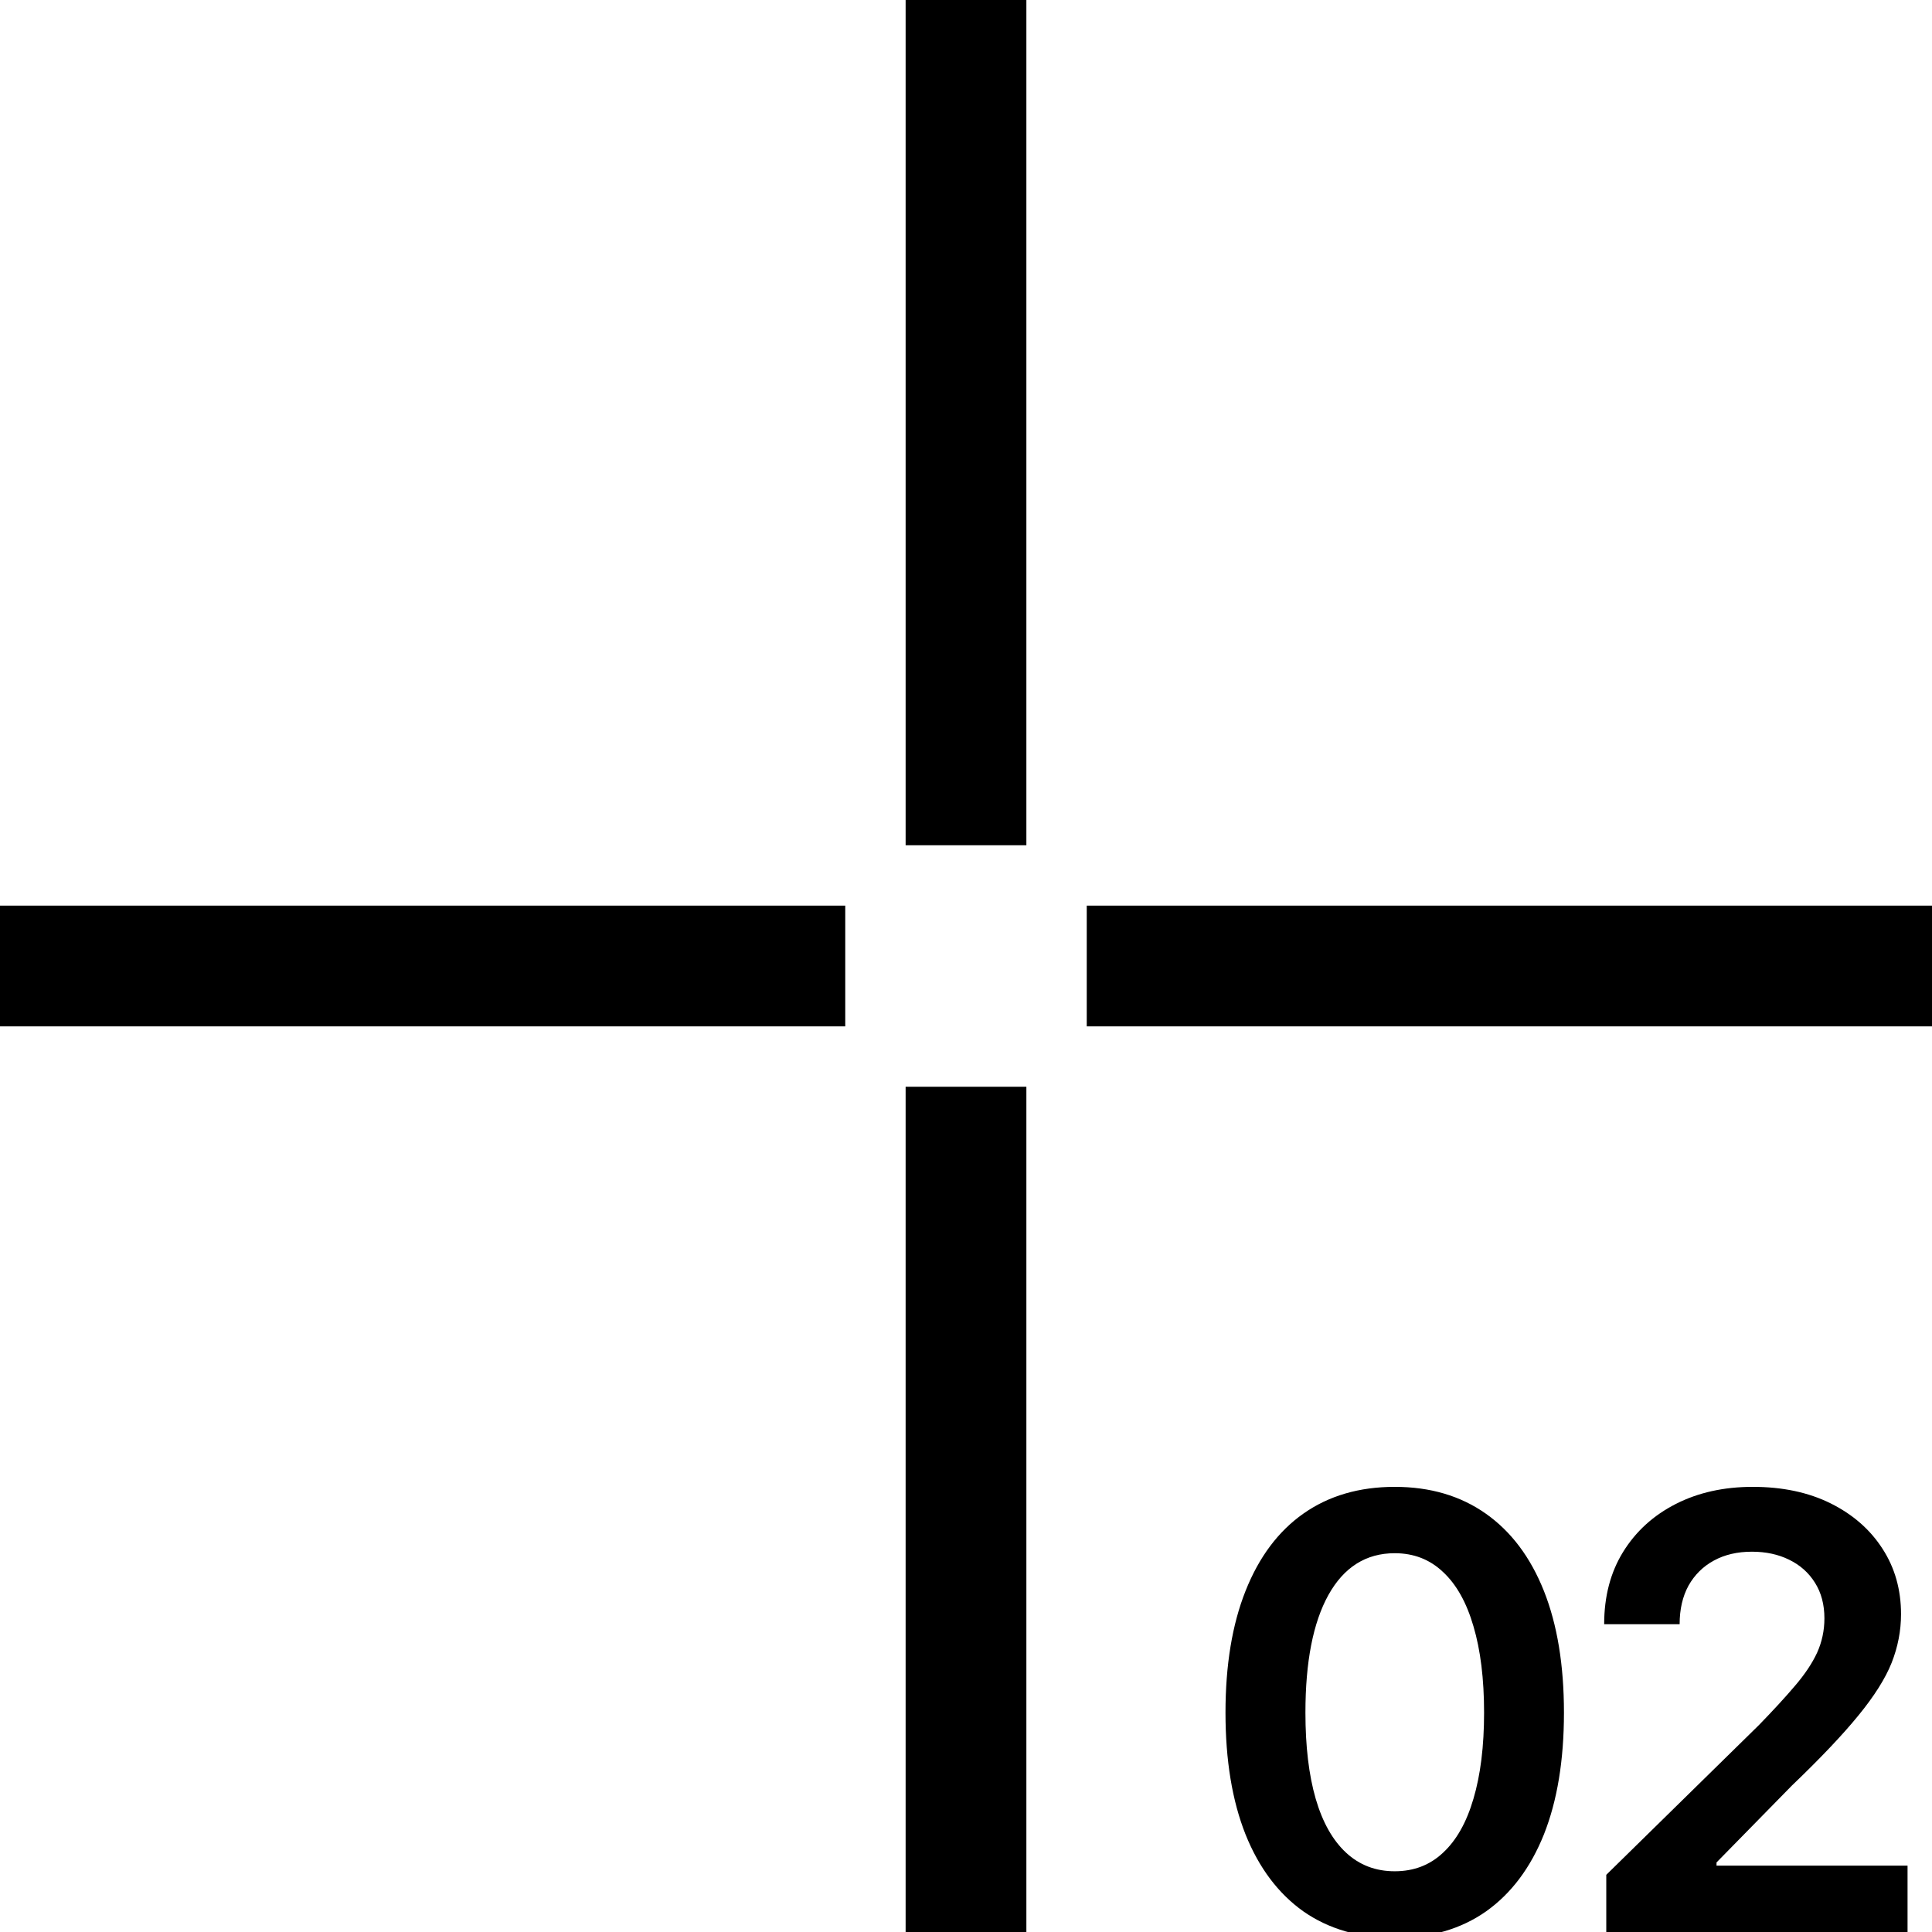 <?xml version="1.0" encoding="UTF-8"?> <svg xmlns="http://www.w3.org/2000/svg" width="32" height="32" viewBox="0 0 32 32" fill="none"><g clip-path="url(#clip0_2848_9439)"><path d="M16 0V14" stroke="black" stroke-width="2"></path><path d="M16 18V32" stroke="black" stroke-width="2"></path><path d="M32 16L18 16" stroke="black" stroke-width="2"></path><path d="M14 16L4.76837e-07 16" stroke="black" stroke-width="2"></path><path d="M23.101 32.098C22.512 32.098 22.007 31.951 21.587 31.658C21.171 31.362 20.852 30.937 20.63 30.384C20.409 29.827 20.298 29.155 20.298 28.367C20.298 27.579 20.409 26.907 20.63 26.351C20.852 25.791 21.171 25.364 21.587 25.071C22.007 24.775 22.512 24.627 23.101 24.627C23.687 24.627 24.19 24.775 24.61 25.071C25.03 25.367 25.35 25.794 25.572 26.351C25.793 26.907 25.904 27.579 25.904 28.367C25.904 29.155 25.793 29.827 25.572 30.384C25.35 30.937 25.031 31.362 24.615 31.658C24.198 31.951 23.693 32.098 23.101 32.098ZM23.101 30.994C23.417 30.994 23.684 30.892 23.902 30.686C24.123 30.481 24.291 30.184 24.405 29.793C24.522 29.399 24.581 28.924 24.581 28.367C24.581 27.807 24.522 27.33 24.405 26.936C24.291 26.543 24.123 26.243 23.902 26.038C23.684 25.83 23.417 25.726 23.101 25.726C22.626 25.726 22.259 25.957 22.002 26.419C21.748 26.878 21.622 27.527 21.622 28.367C21.622 28.924 21.678 29.399 21.792 29.793C21.906 30.184 22.074 30.481 22.295 30.686C22.517 30.892 22.785 30.994 23.101 30.994ZM26.605 32V31.053L29.134 28.572C29.371 28.328 29.57 28.112 29.73 27.923C29.892 27.734 30.014 27.552 30.096 27.376C30.177 27.197 30.218 27.006 30.218 26.805C30.218 26.577 30.166 26.38 30.061 26.214C29.957 26.048 29.814 25.921 29.632 25.833C29.453 25.745 29.248 25.701 29.017 25.701C28.776 25.701 28.566 25.75 28.387 25.848C28.208 25.945 28.068 26.084 27.967 26.263C27.869 26.442 27.82 26.655 27.82 26.902H26.57C26.57 26.443 26.674 26.045 26.883 25.706C27.094 25.364 27.386 25.099 27.757 24.91C28.128 24.721 28.553 24.627 29.031 24.627C29.523 24.627 29.953 24.718 30.32 24.9C30.688 25.083 30.975 25.333 31.18 25.652C31.385 25.968 31.487 26.329 31.487 26.736C31.487 27.01 31.435 27.278 31.331 27.542C31.227 27.802 31.043 28.094 30.779 28.416C30.519 28.735 30.153 29.121 29.681 29.573L28.431 30.848V30.901H31.595V32H26.605Z" fill="black"></path></g><defs><clipPath id="clip0_2848_9439"><rect width="32" height="32" fill="white"></rect></clipPath></defs></svg> 